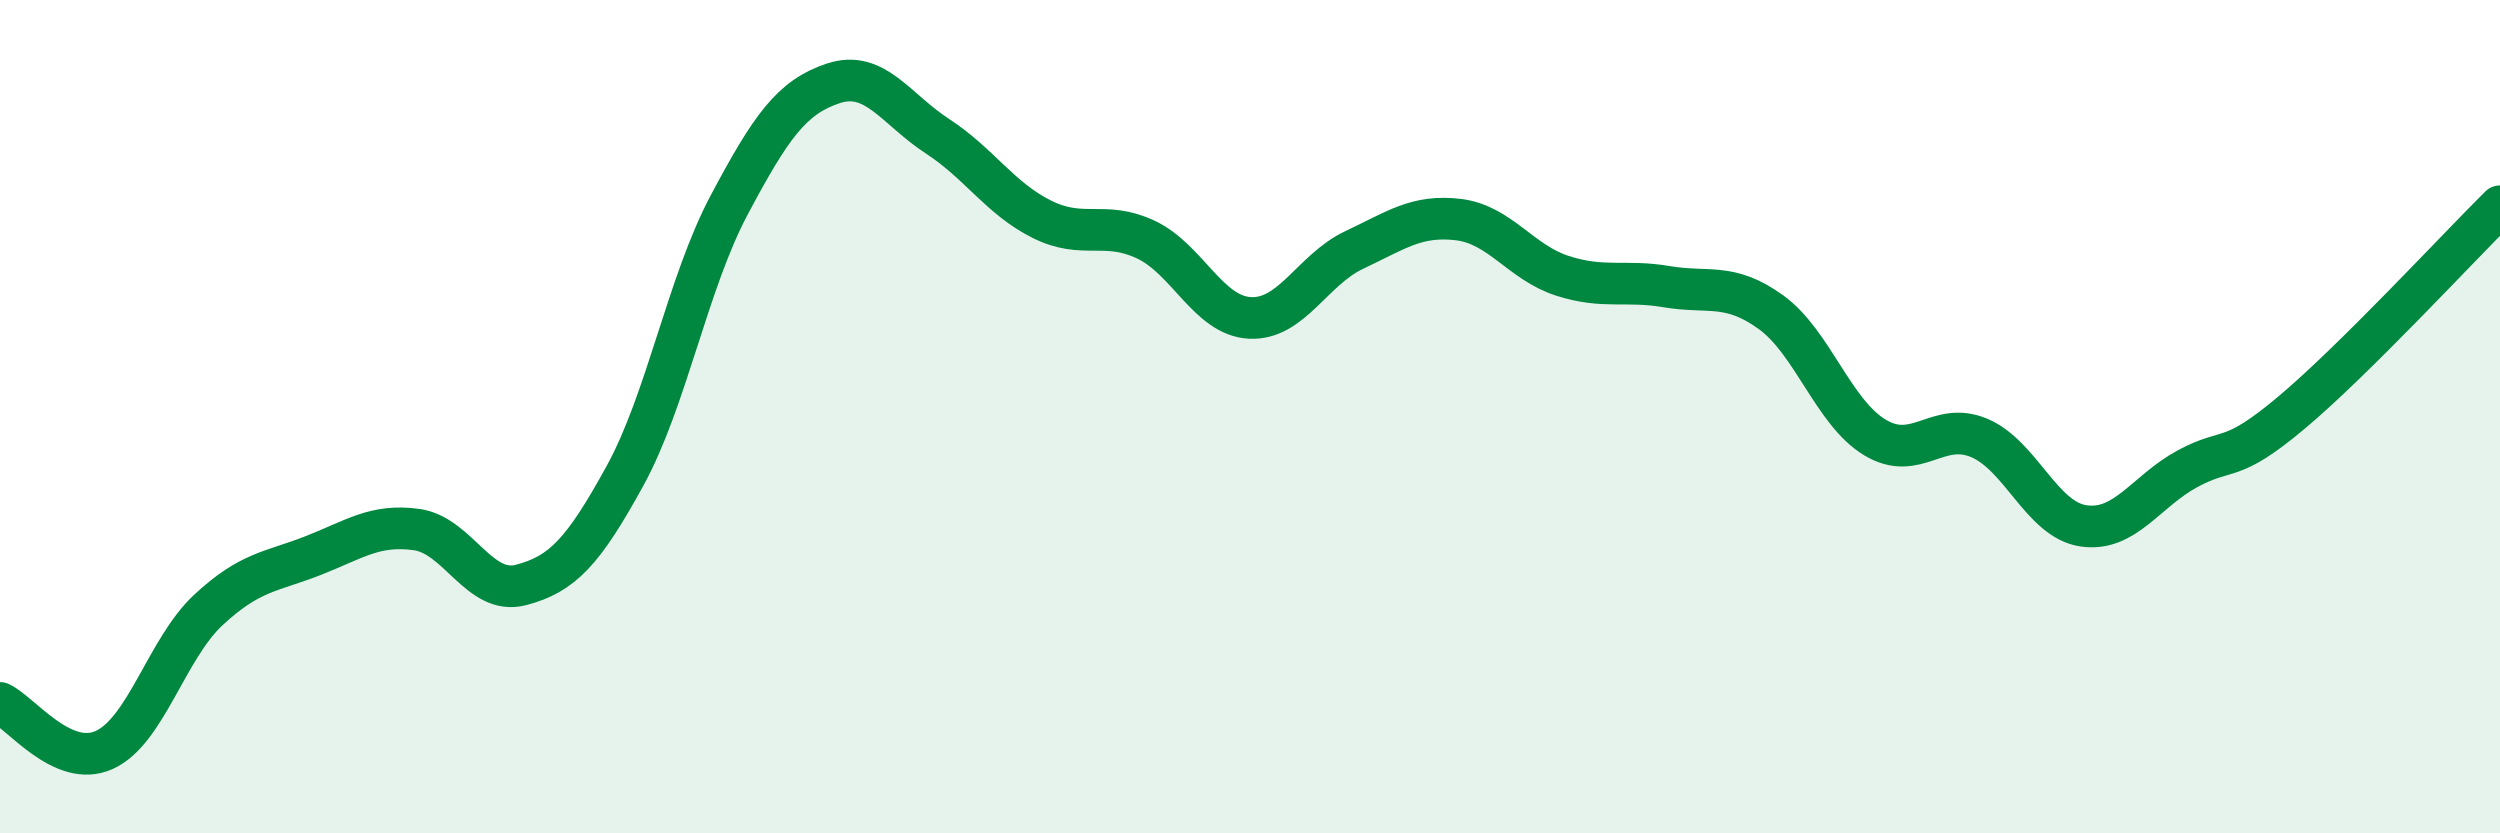 
    <svg width="60" height="20" viewBox="0 0 60 20" xmlns="http://www.w3.org/2000/svg">
      <path
        d="M 0,16.87 C 0.5,17.1 1.5,18.45 2.5,18 C 3.5,17.55 4,15.57 5,14.64 C 6,13.71 6.5,13.73 7.5,13.34 C 8.5,12.95 9,12.57 10,12.71 C 11,12.85 11.5,14.3 12.5,14.04 C 13.5,13.78 14,13.24 15,11.42 C 16,9.6 16.5,6.8 17.5,4.92 C 18.5,3.04 19,2.33 20,2 C 21,1.67 21.5,2.62 22.5,3.27 C 23.5,3.92 24,4.76 25,5.26 C 26,5.76 26.5,5.28 27.5,5.75 C 28.5,6.22 29,7.58 30,7.63 C 31,7.68 31.5,6.47 32.5,6 C 33.5,5.53 34,5.15 35,5.27 C 36,5.39 36.5,6.3 37.5,6.62 C 38.5,6.94 39,6.71 40,6.88 C 41,7.05 41.5,6.77 42.5,7.49 C 43.5,8.21 44,9.9 45,10.5 C 46,11.1 46.5,10.09 47.5,10.51 C 48.5,10.93 49,12.47 50,12.62 C 51,12.77 51.5,11.79 52.5,11.25 C 53.5,10.71 53.5,11.16 55,9.9 C 56.5,8.64 59,5.94 60,4.95L60 20L0 20Z"
        fill="#008740"
        opacity="0.1"
        stroke-linecap="round"
        stroke-linejoin="round"
      />
      <path
        d="M 0,16.87 C 0.5,17.1 1.5,18.45 2.5,18 C 3.5,17.55 4,15.57 5,14.64 C 6,13.71 6.5,13.73 7.5,13.34 C 8.5,12.95 9,12.57 10,12.71 C 11,12.85 11.5,14.3 12.5,14.04 C 13.5,13.78 14,13.24 15,11.42 C 16,9.6 16.5,6.8 17.5,4.92 C 18.5,3.04 19,2.33 20,2 C 21,1.67 21.5,2.62 22.5,3.27 C 23.5,3.92 24,4.76 25,5.26 C 26,5.76 26.5,5.28 27.5,5.75 C 28.5,6.22 29,7.58 30,7.63 C 31,7.68 31.5,6.47 32.5,6 C 33.5,5.53 34,5.15 35,5.27 C 36,5.39 36.5,6.3 37.5,6.62 C 38.5,6.94 39,6.71 40,6.88 C 41,7.05 41.5,6.77 42.5,7.49 C 43.5,8.21 44,9.9 45,10.5 C 46,11.1 46.5,10.09 47.5,10.51 C 48.5,10.93 49,12.47 50,12.62 C 51,12.77 51.5,11.79 52.5,11.25 C 53.5,10.71 53.5,11.16 55,9.9 C 56.5,8.64 59,5.94 60,4.95"
        stroke="#008740"
        stroke-width="1"
        fill="none"
        stroke-linecap="round"
        stroke-linejoin="round"
      />
    </svg>
  